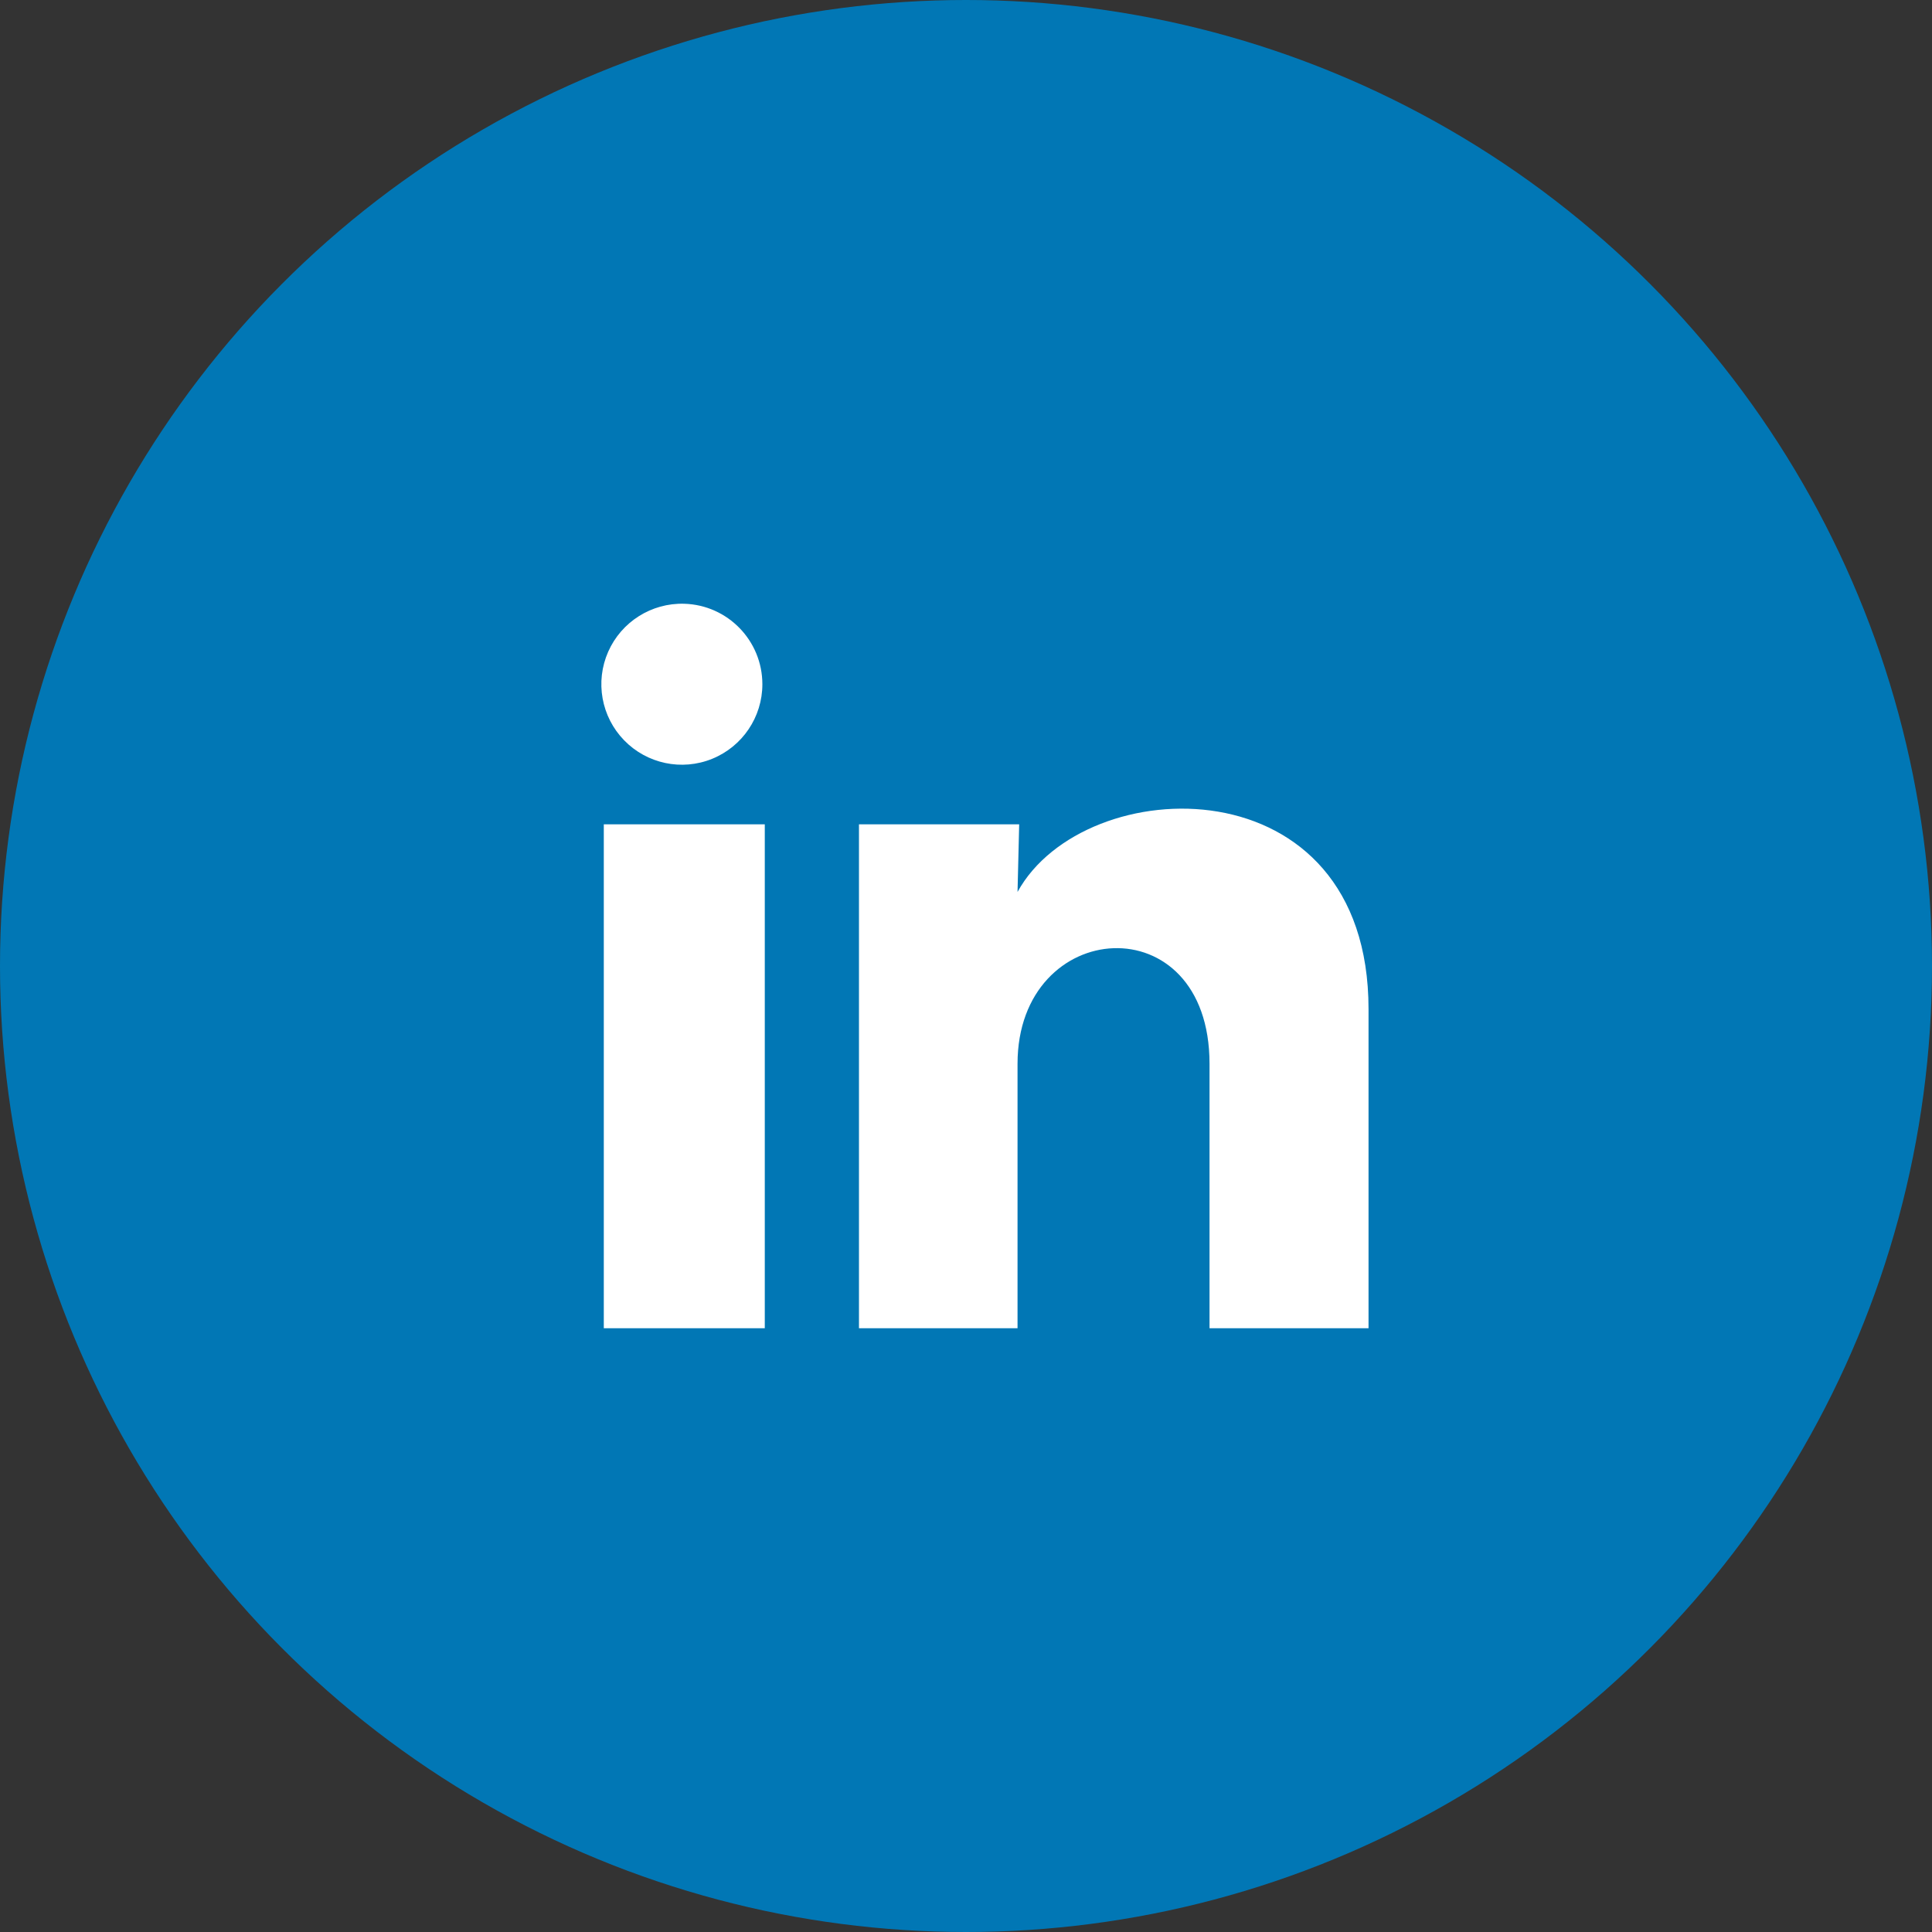 <svg width="40" height="40" viewBox="0 0 40 40" fill="none" xmlns="http://www.w3.org/2000/svg">
<rect x="0" y="0" width="40" height="40" fill="#333333" stroke="none"/>
<circle cx="20" cy="20" r="20" fill="#0177B5"/>
<path d="M15.784 14.167C15.784 14.845 15.372 15.456 14.743 15.711C14.114 15.966 13.393 15.813 12.921 15.326C12.448 14.839 12.318 14.114 12.592 13.493C12.866 12.873 13.489 12.48 14.167 12.5C15.068 12.527 15.784 13.265 15.784 14.167ZM15.834 17.067H12.501V27.5H15.834V17.067ZM21.101 17.067H17.784V27.5H21.067V22.025C21.067 18.975 25.042 18.692 25.042 22.025V27.5H28.334V20.892C28.334 15.75 22.451 15.942 21.067 18.467L21.101 17.067Z" fill="white"/>
</svg>
